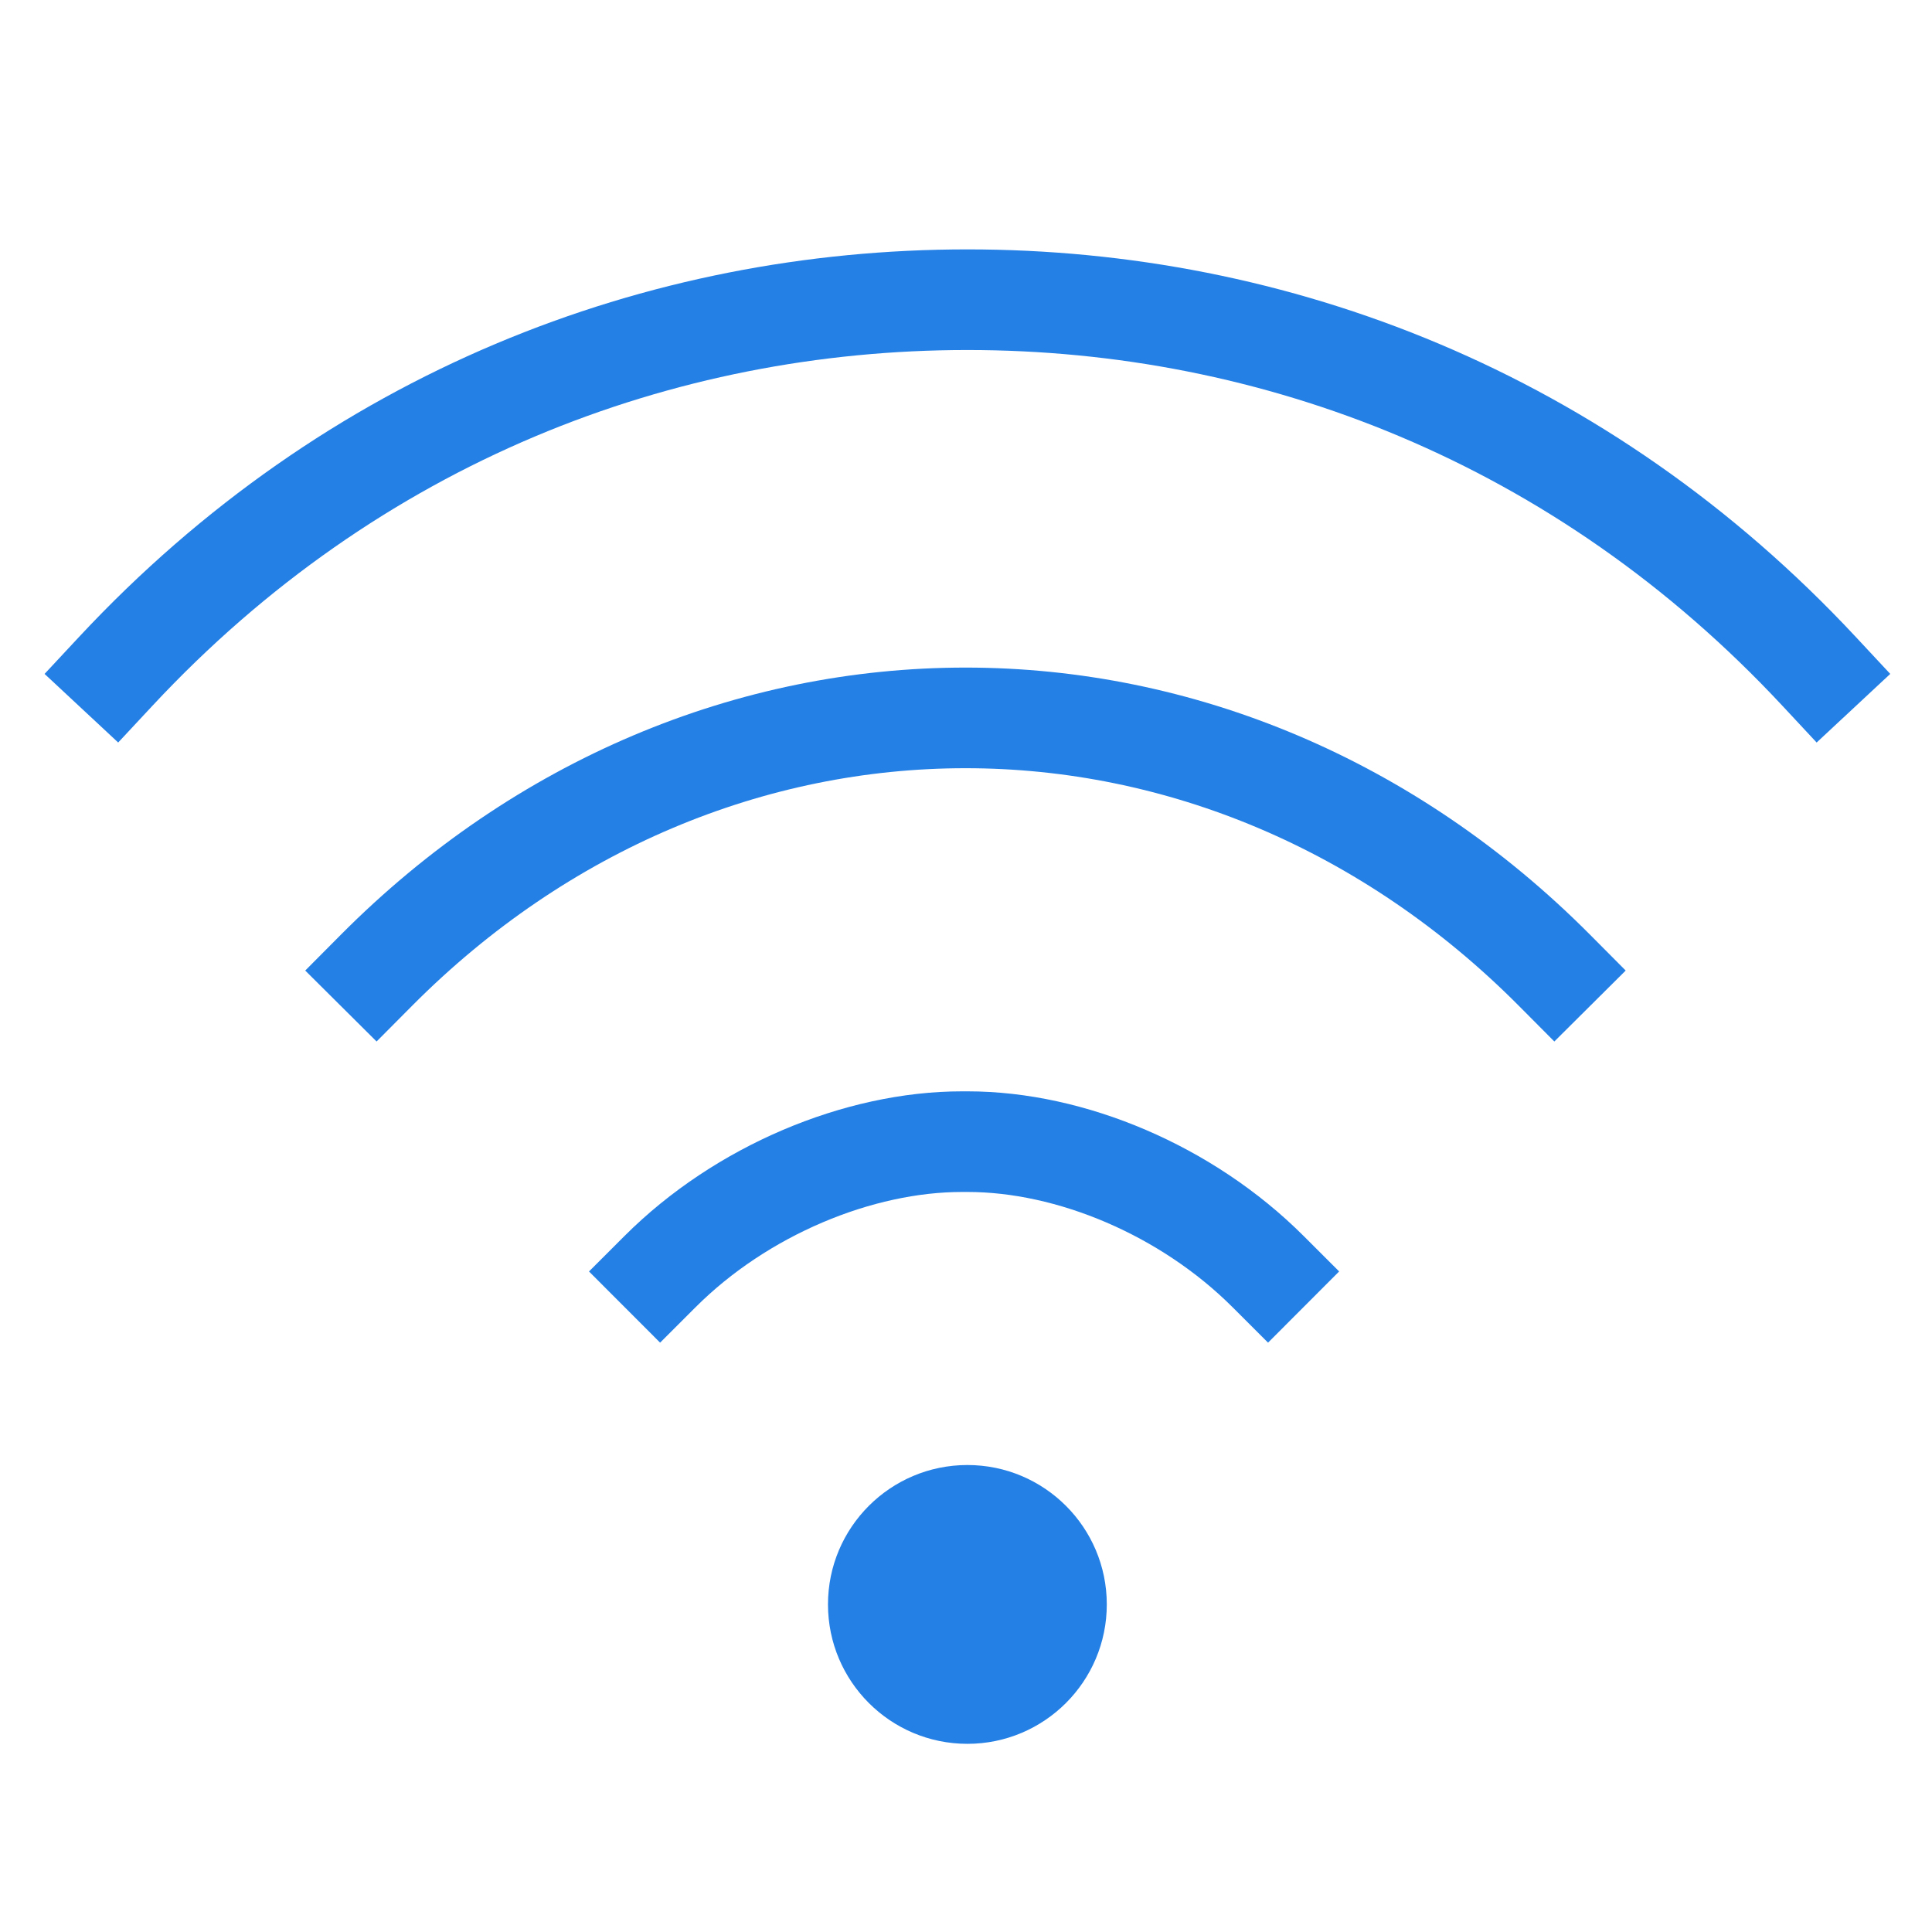 <svg width="48" height="48" viewBox="0 0 48 48" fill="none" xmlns="http://www.w3.org/2000/svg">
<path d="M38.622 24.108C34.515 19.978 29.29 17.835 23.986 17.836C18.683 17.836 13.457 19.978 9.351 24.108" stroke="#2580E5" stroke-width="2.5" stroke-miterlimit="10" stroke-linecap="square" stroke-linejoin="round"/>
<path d="M31.503 31.59C29.487 29.577 26.607 28.363 24.035 28.364H23.905C21.332 28.363 18.416 29.577 16.401 31.59" stroke="#2580E5" stroke-width="2.5" stroke-miterlimit="10" stroke-linecap="square" stroke-linejoin="round"/>
<path d="M24.035 36.398C25.947 36.398 27.498 37.949 27.498 39.861C27.498 41.774 25.947 43.325 24.035 43.325C22.122 43.325 20.571 41.774 20.571 39.861C20.571 37.949 22.122 36.398 24.035 36.398Z" fill="#2580E5"/>
<path d="M45.196 16.681C39.31 10.366 31.672 7.446 24.035 7.446C16.397 7.446 8.759 10.367 2.874 16.681" stroke="#2580E5" stroke-width="2.5" stroke-miterlimit="10" stroke-linecap="square" stroke-linejoin="round"/>
</svg>

